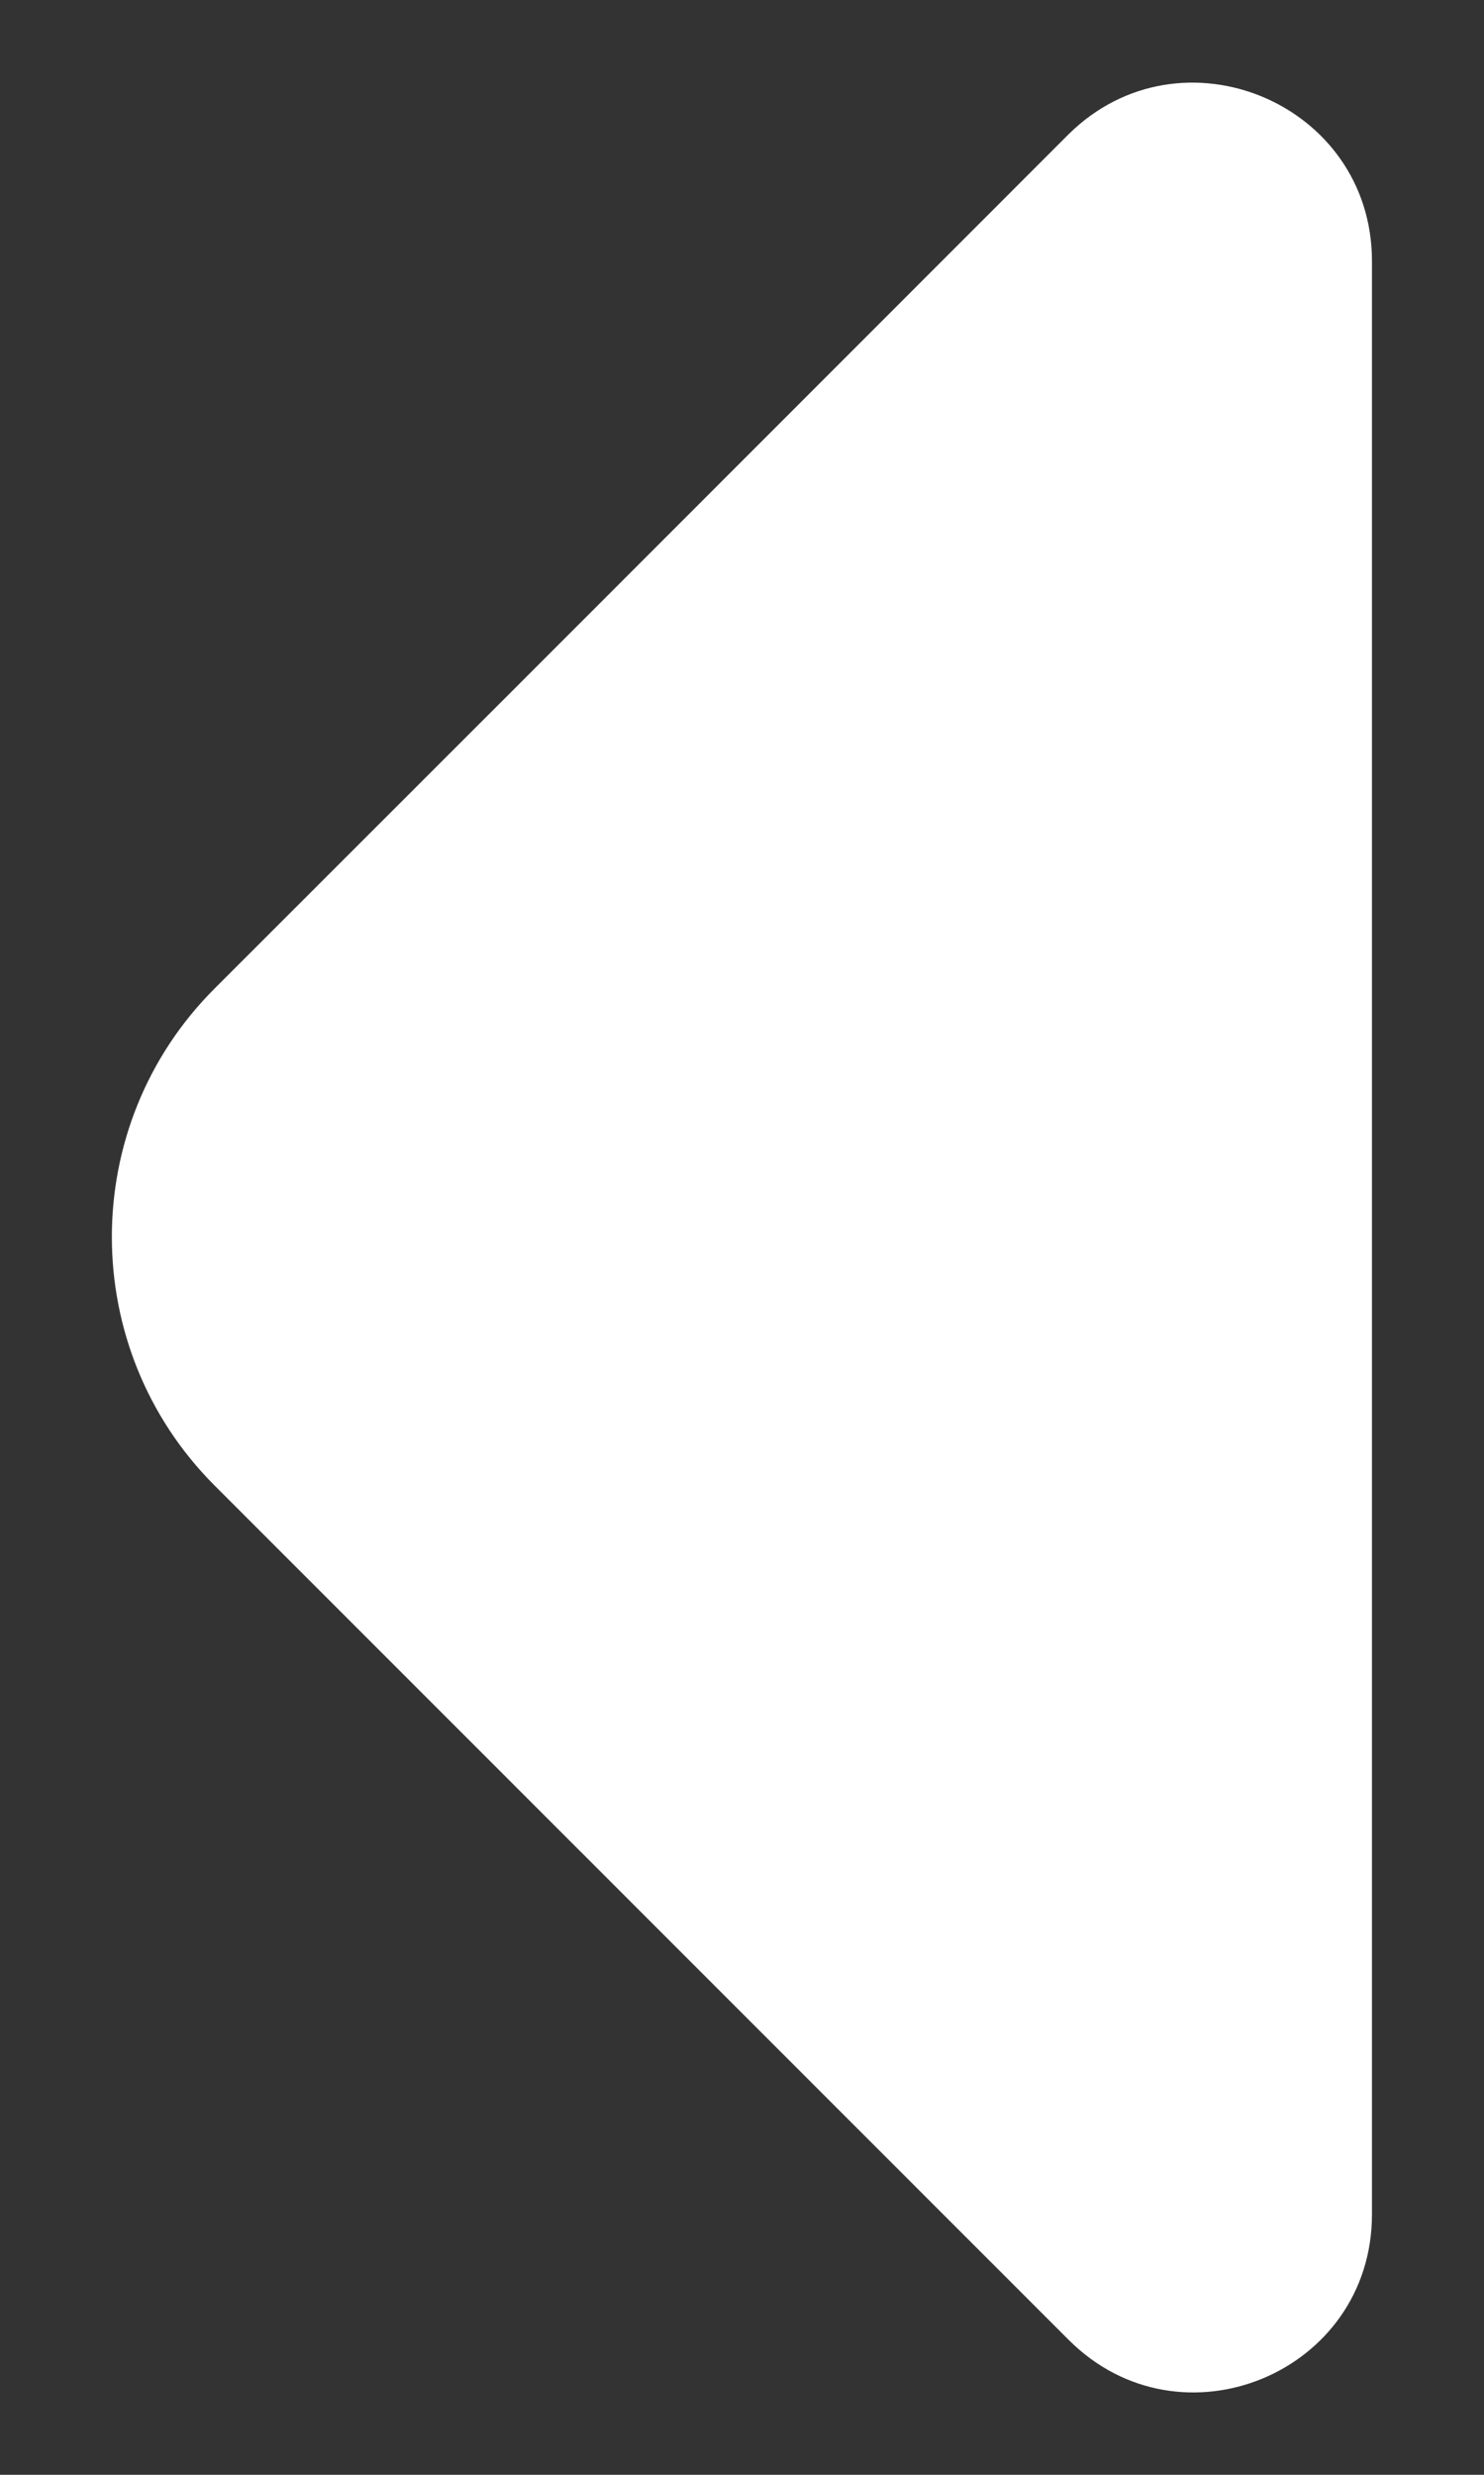 <svg width="6" height="10" viewBox="0 0 6 10" fill="none" xmlns="http://www.w3.org/2000/svg">
<rect x="0" y="0" width="6" height="10" fill="#333333" stroke="none"/>
<g clip-path="url(#clip0_3_26)">
<path d="M5.547 1.055L5.547 5.208V8.948C5.547 9.588 4.774 9.908 4.321 9.455L0.867 6.002C0.314 5.448 0.314 4.548 0.867 3.995L2.181 2.682L4.321 0.542C4.774 0.095 5.547 0.415 5.547 1.055Z" fill="white"/>
</g>
<defs>
<clipPath id="clip0_3_26">
<rect width="6" height="10" fill="white" transform="matrix(-1 0 0 1 6 0)"/>
</clipPath>
</defs>
</svg>
